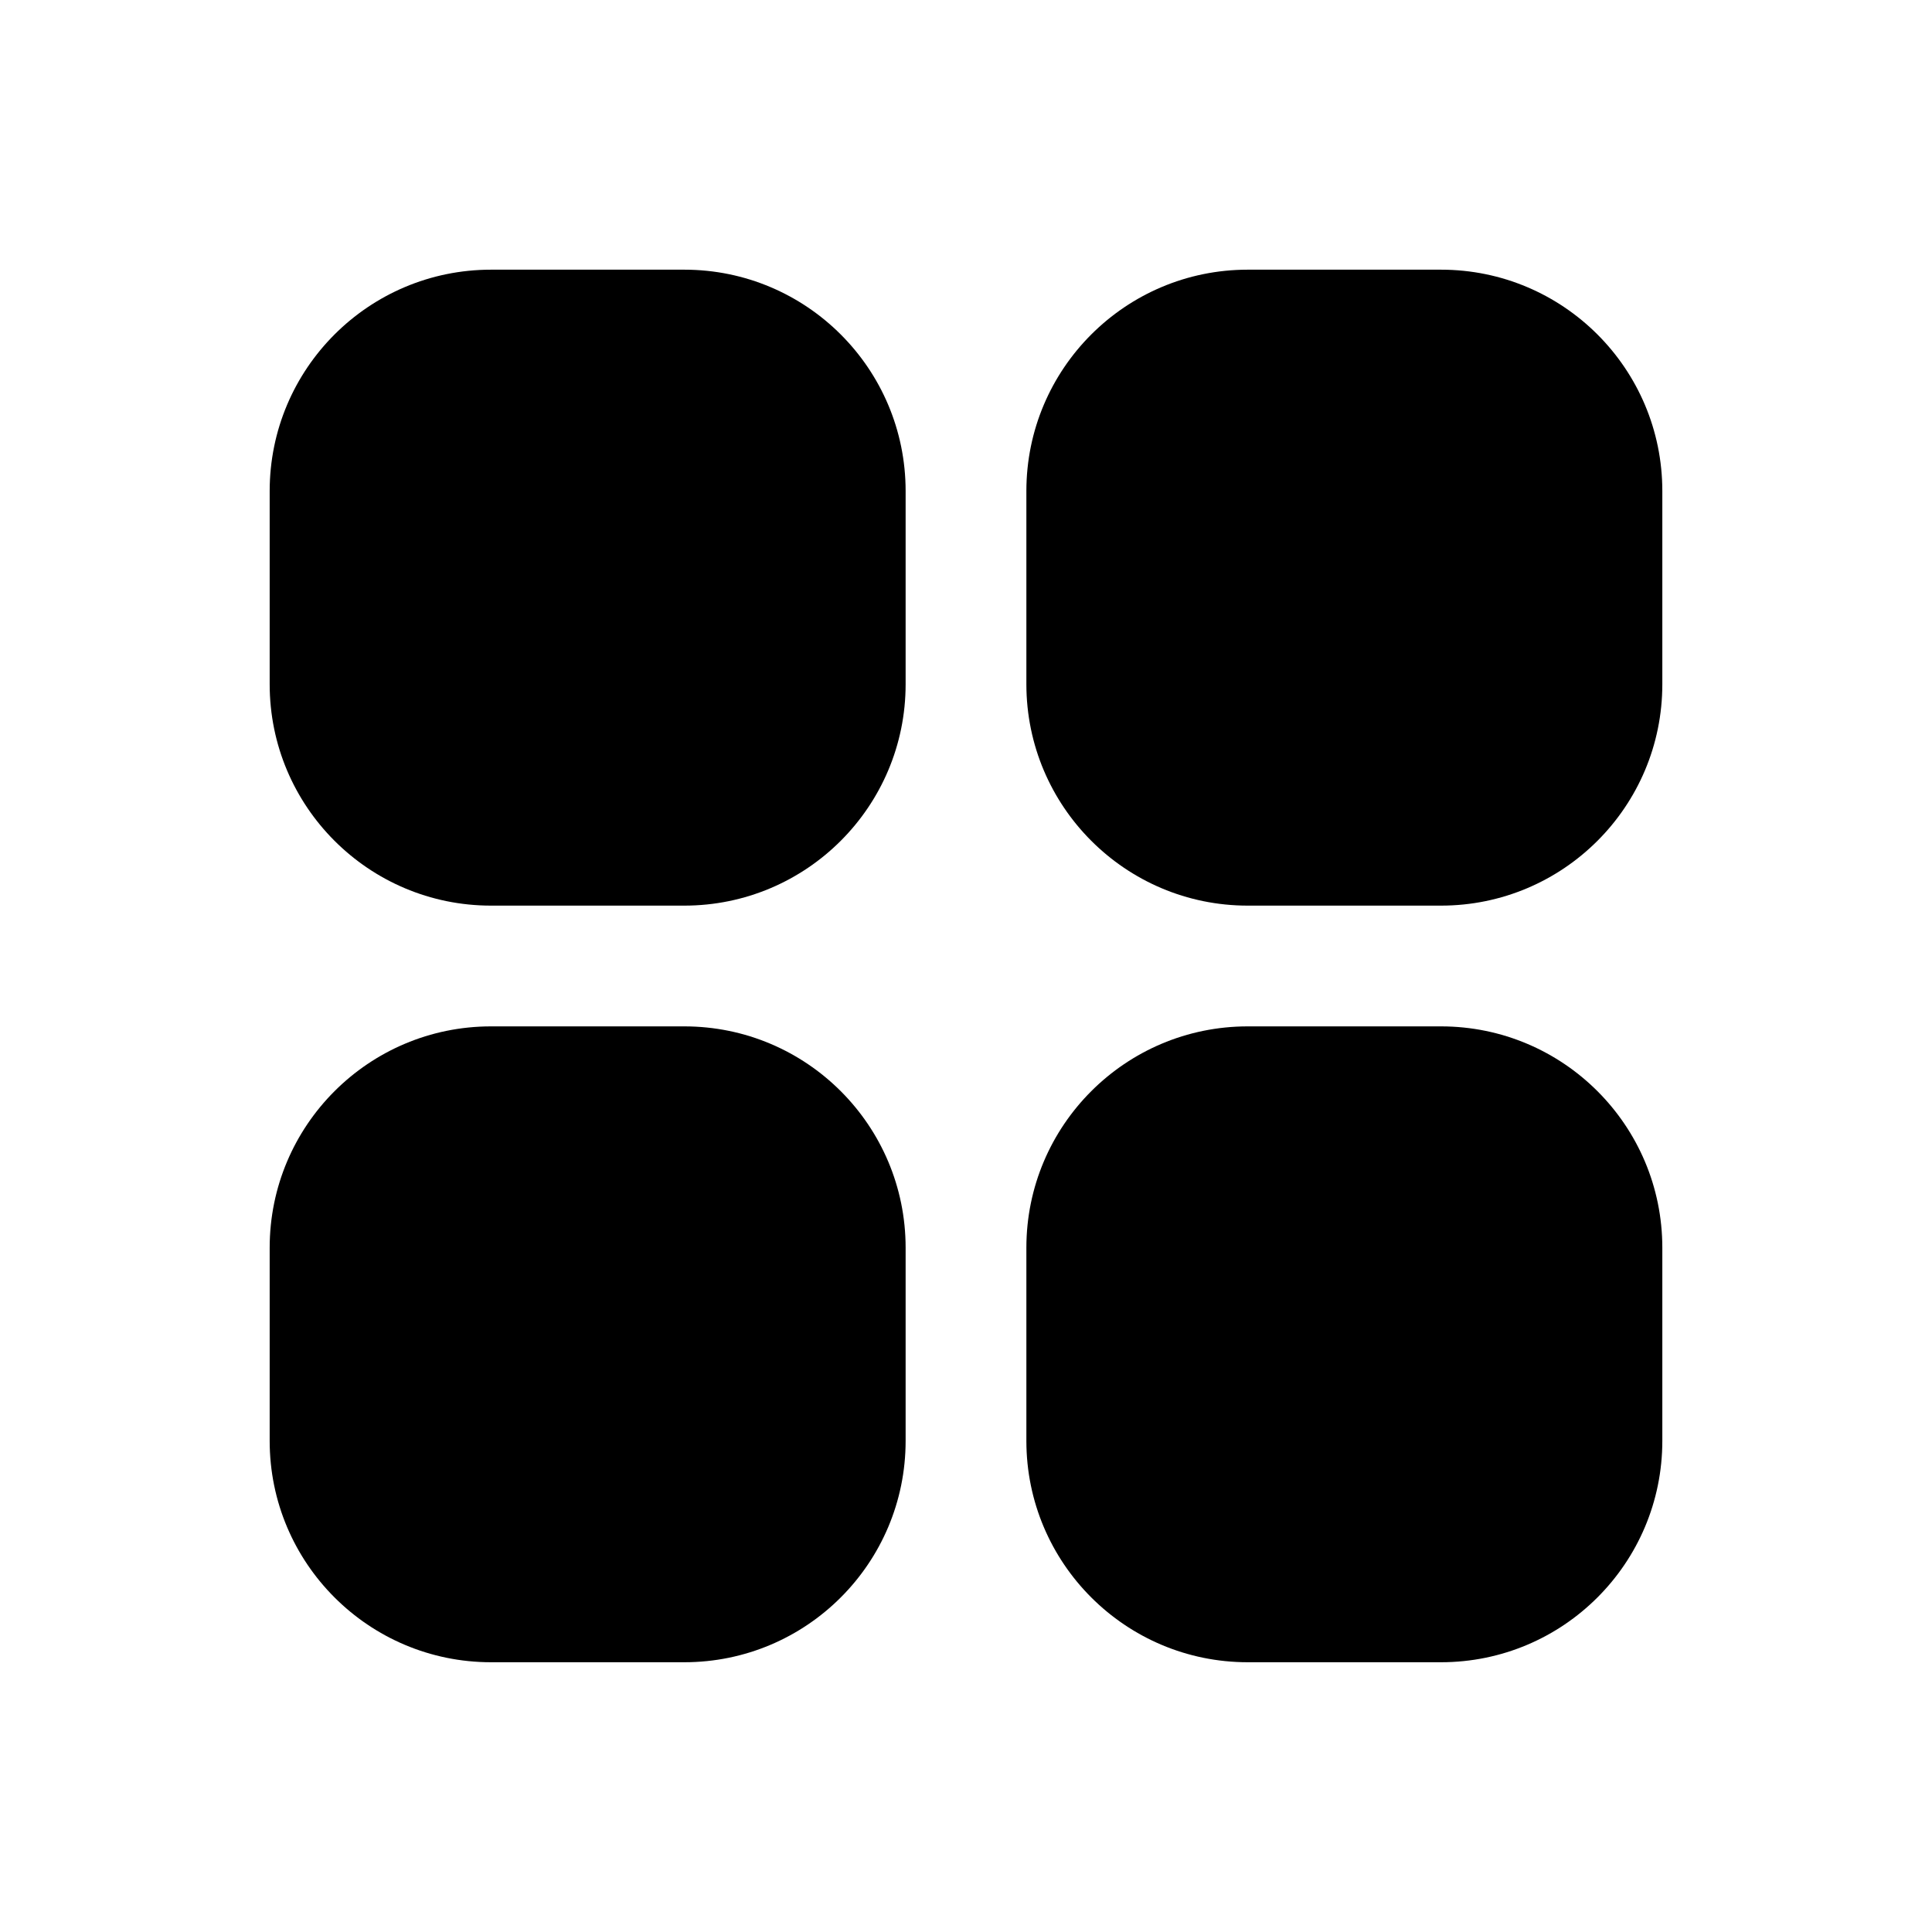 <svg width="24" height="24" viewBox="0 0 24 24" fill="none" xmlns="http://www.w3.org/2000/svg">
<path d="M8.5 12.75C10.019 12.75 11.25 13.981 11.25 15.5V17.899C11.25 19.418 10.019 20.649 8.5 20.649H6.1C4.581 20.649 3.35 19.418 3.35 17.899V15.5C3.35 13.981 4.581 12.75 6.1 12.75H8.5ZM17.9 12.75C19.419 12.75 20.65 13.981 20.65 15.5V17.899C20.65 19.418 19.419 20.649 17.9 20.649H15.5C13.982 20.649 12.75 19.418 12.75 17.899V15.5C12.75 13.981 13.982 12.75 15.5 12.75H17.9ZM8.5 3.35C10.019 3.35 11.25 4.581 11.25 6.1V8.5C11.25 10.018 10.019 11.25 8.5 11.25H6.1C4.581 11.25 3.35 10.019 3.35 8.5V6.1C3.35 4.581 4.581 3.35 6.1 3.35H8.5ZM17.9 3.35C19.419 3.35 20.65 4.581 20.65 6.1V8.5C20.65 10.019 19.419 11.25 17.9 11.25H15.5C13.982 11.25 12.751 10.019 12.75 8.5V6.1C12.75 4.581 13.982 3.35 15.5 3.35H17.9Z" fill="black"/>
</svg>
